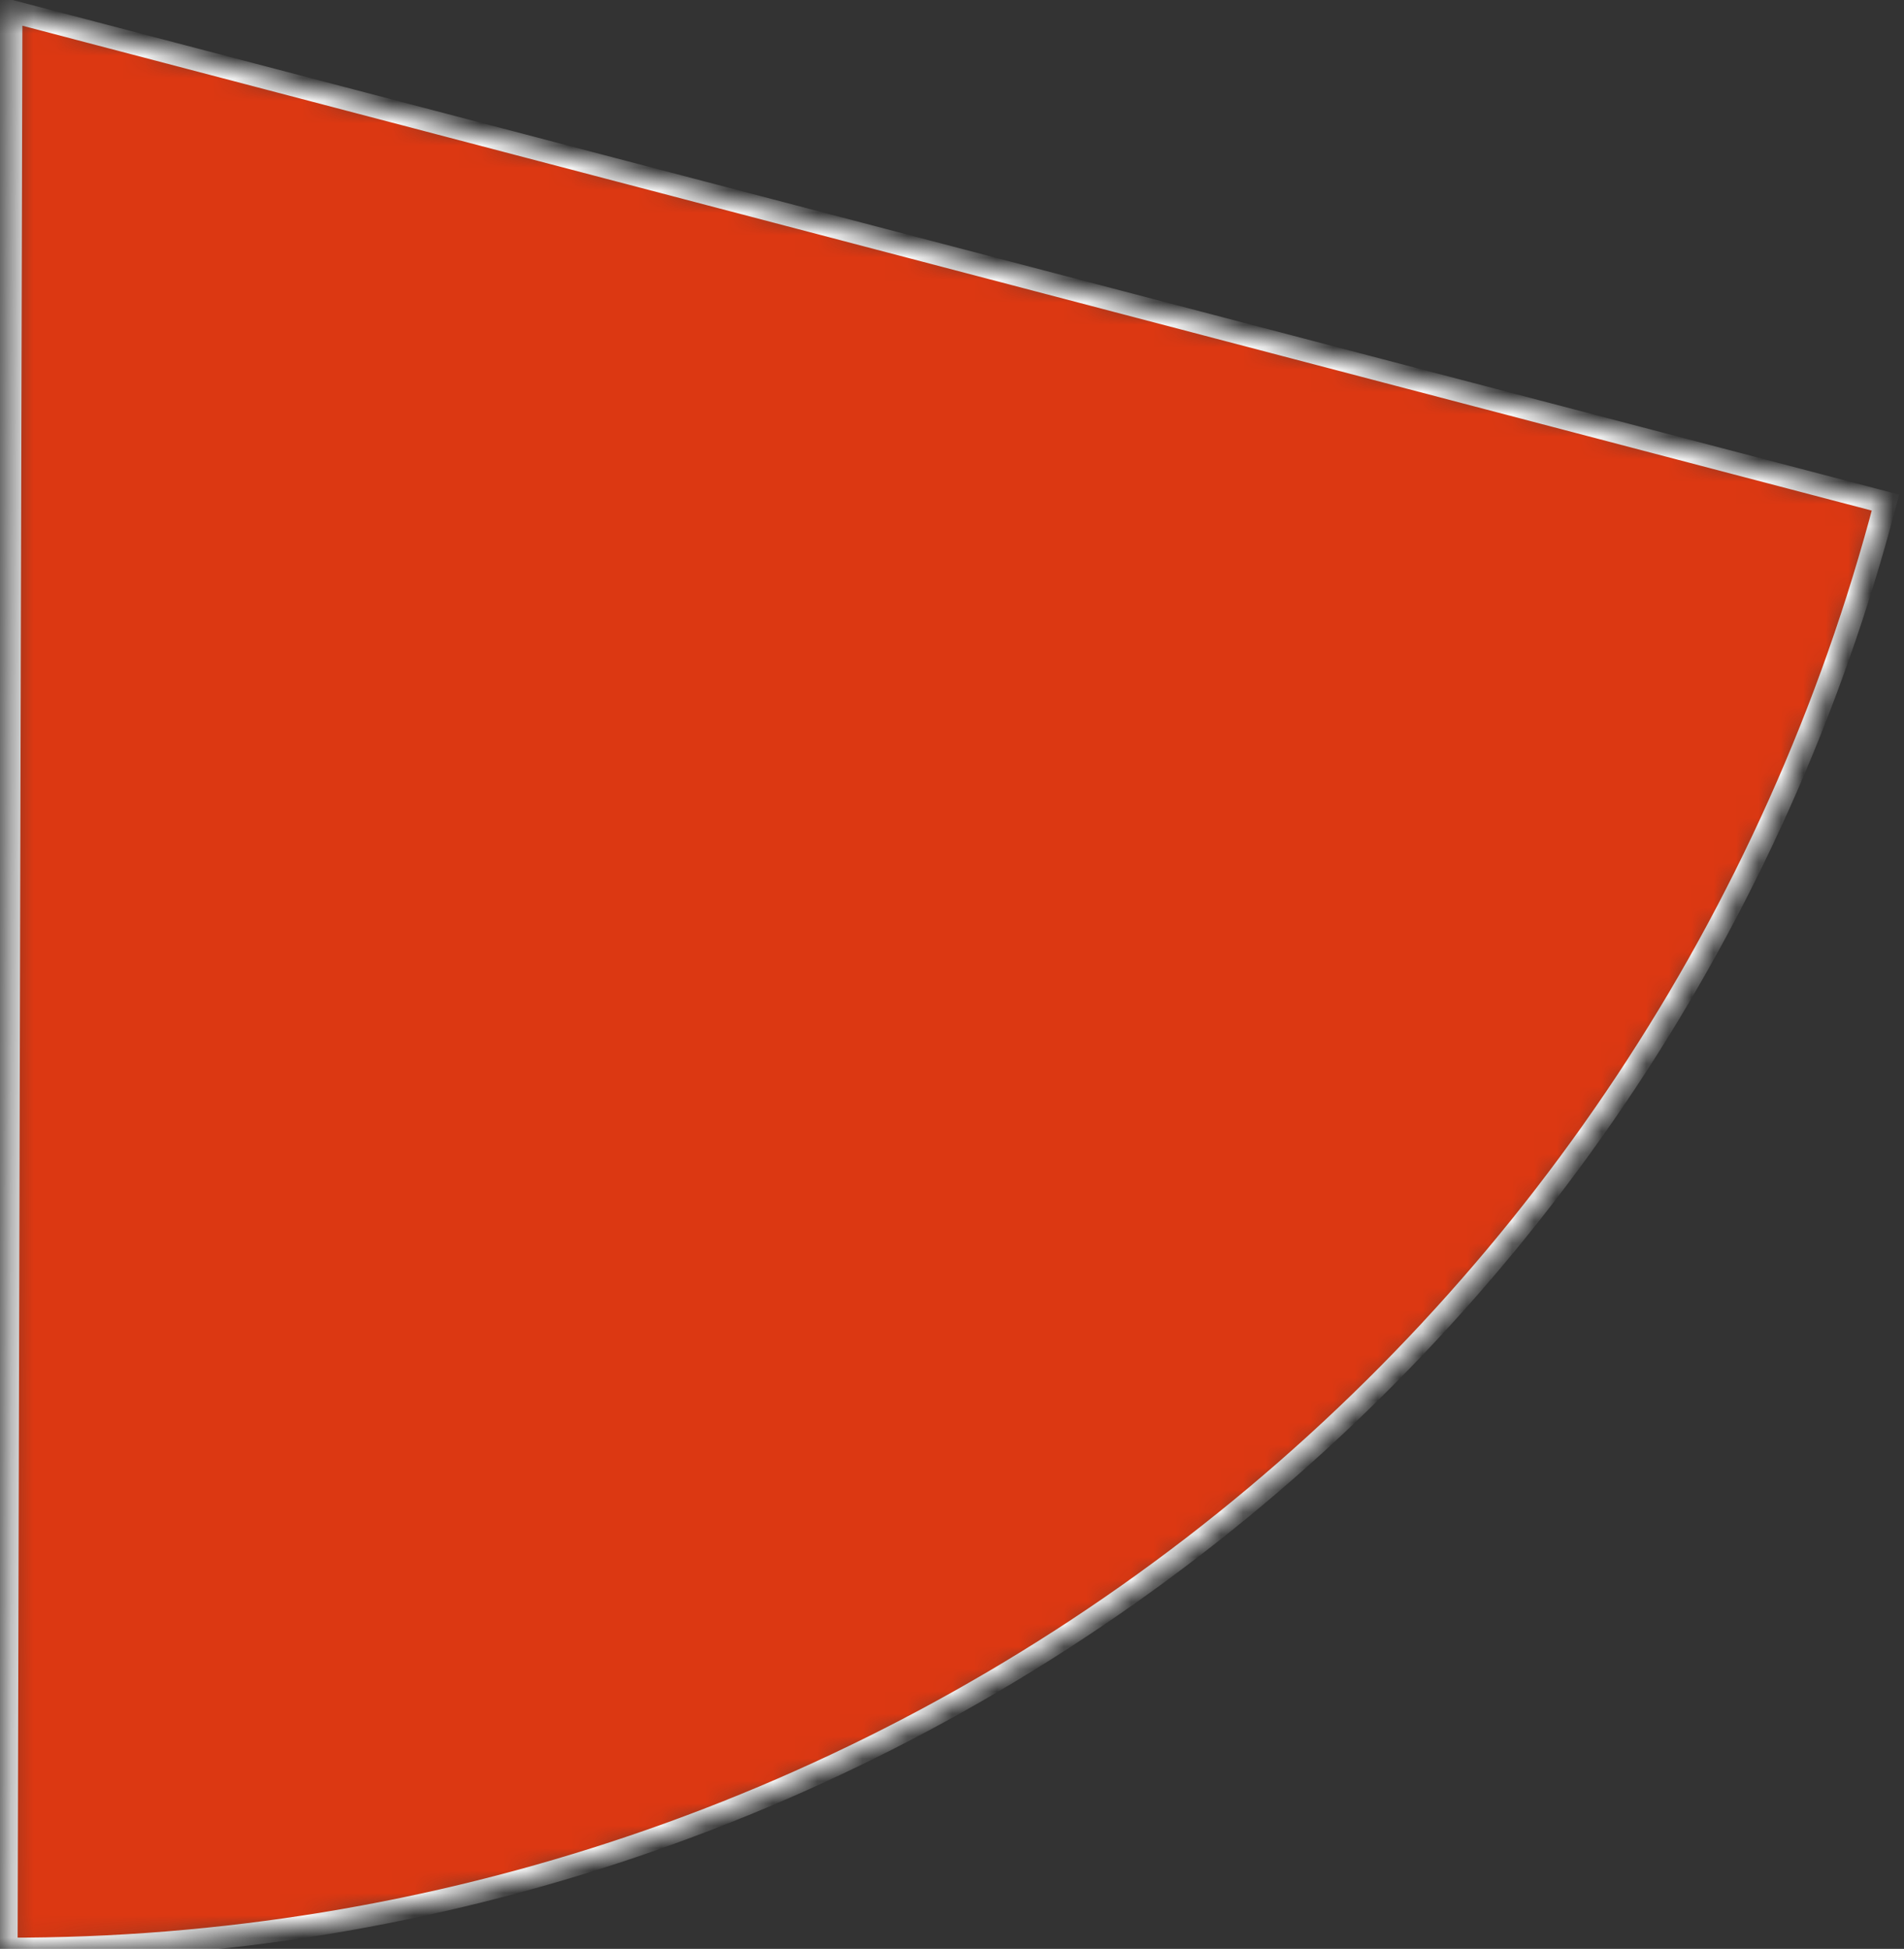 <?xml version="1.0" encoding="utf-8"?>
<svg xmlns="http://www.w3.org/2000/svg" fill="none" height="100%" overflow="visible" preserveAspectRatio="none" style="display: block;" viewBox="0 0 85 87" width="100%">
<rect x="0" y="0" width="85" height="87" fill="#333333" stroke="none"/>
<g id="Ellipse 547">
<mask fill="white" id="path-1-inside-1_0_408">
<path d="M84.172 22.436C79.314 40.968 68.441 57.363 53.258 69.048C38.076 80.733 19.444 87.047 0.286 87L0.5 0.5L84.172 22.436Z"/>
</mask>
<path d="M84.172 22.436C79.314 40.968 68.441 57.363 53.258 69.048C38.076 80.733 19.444 87.047 0.286 87L0.5 0.5L84.172 22.436Z" fill="#DC3812" mask="url(#path-1-inside-1_0_408)" stroke="white"/>
</g>
</svg>
